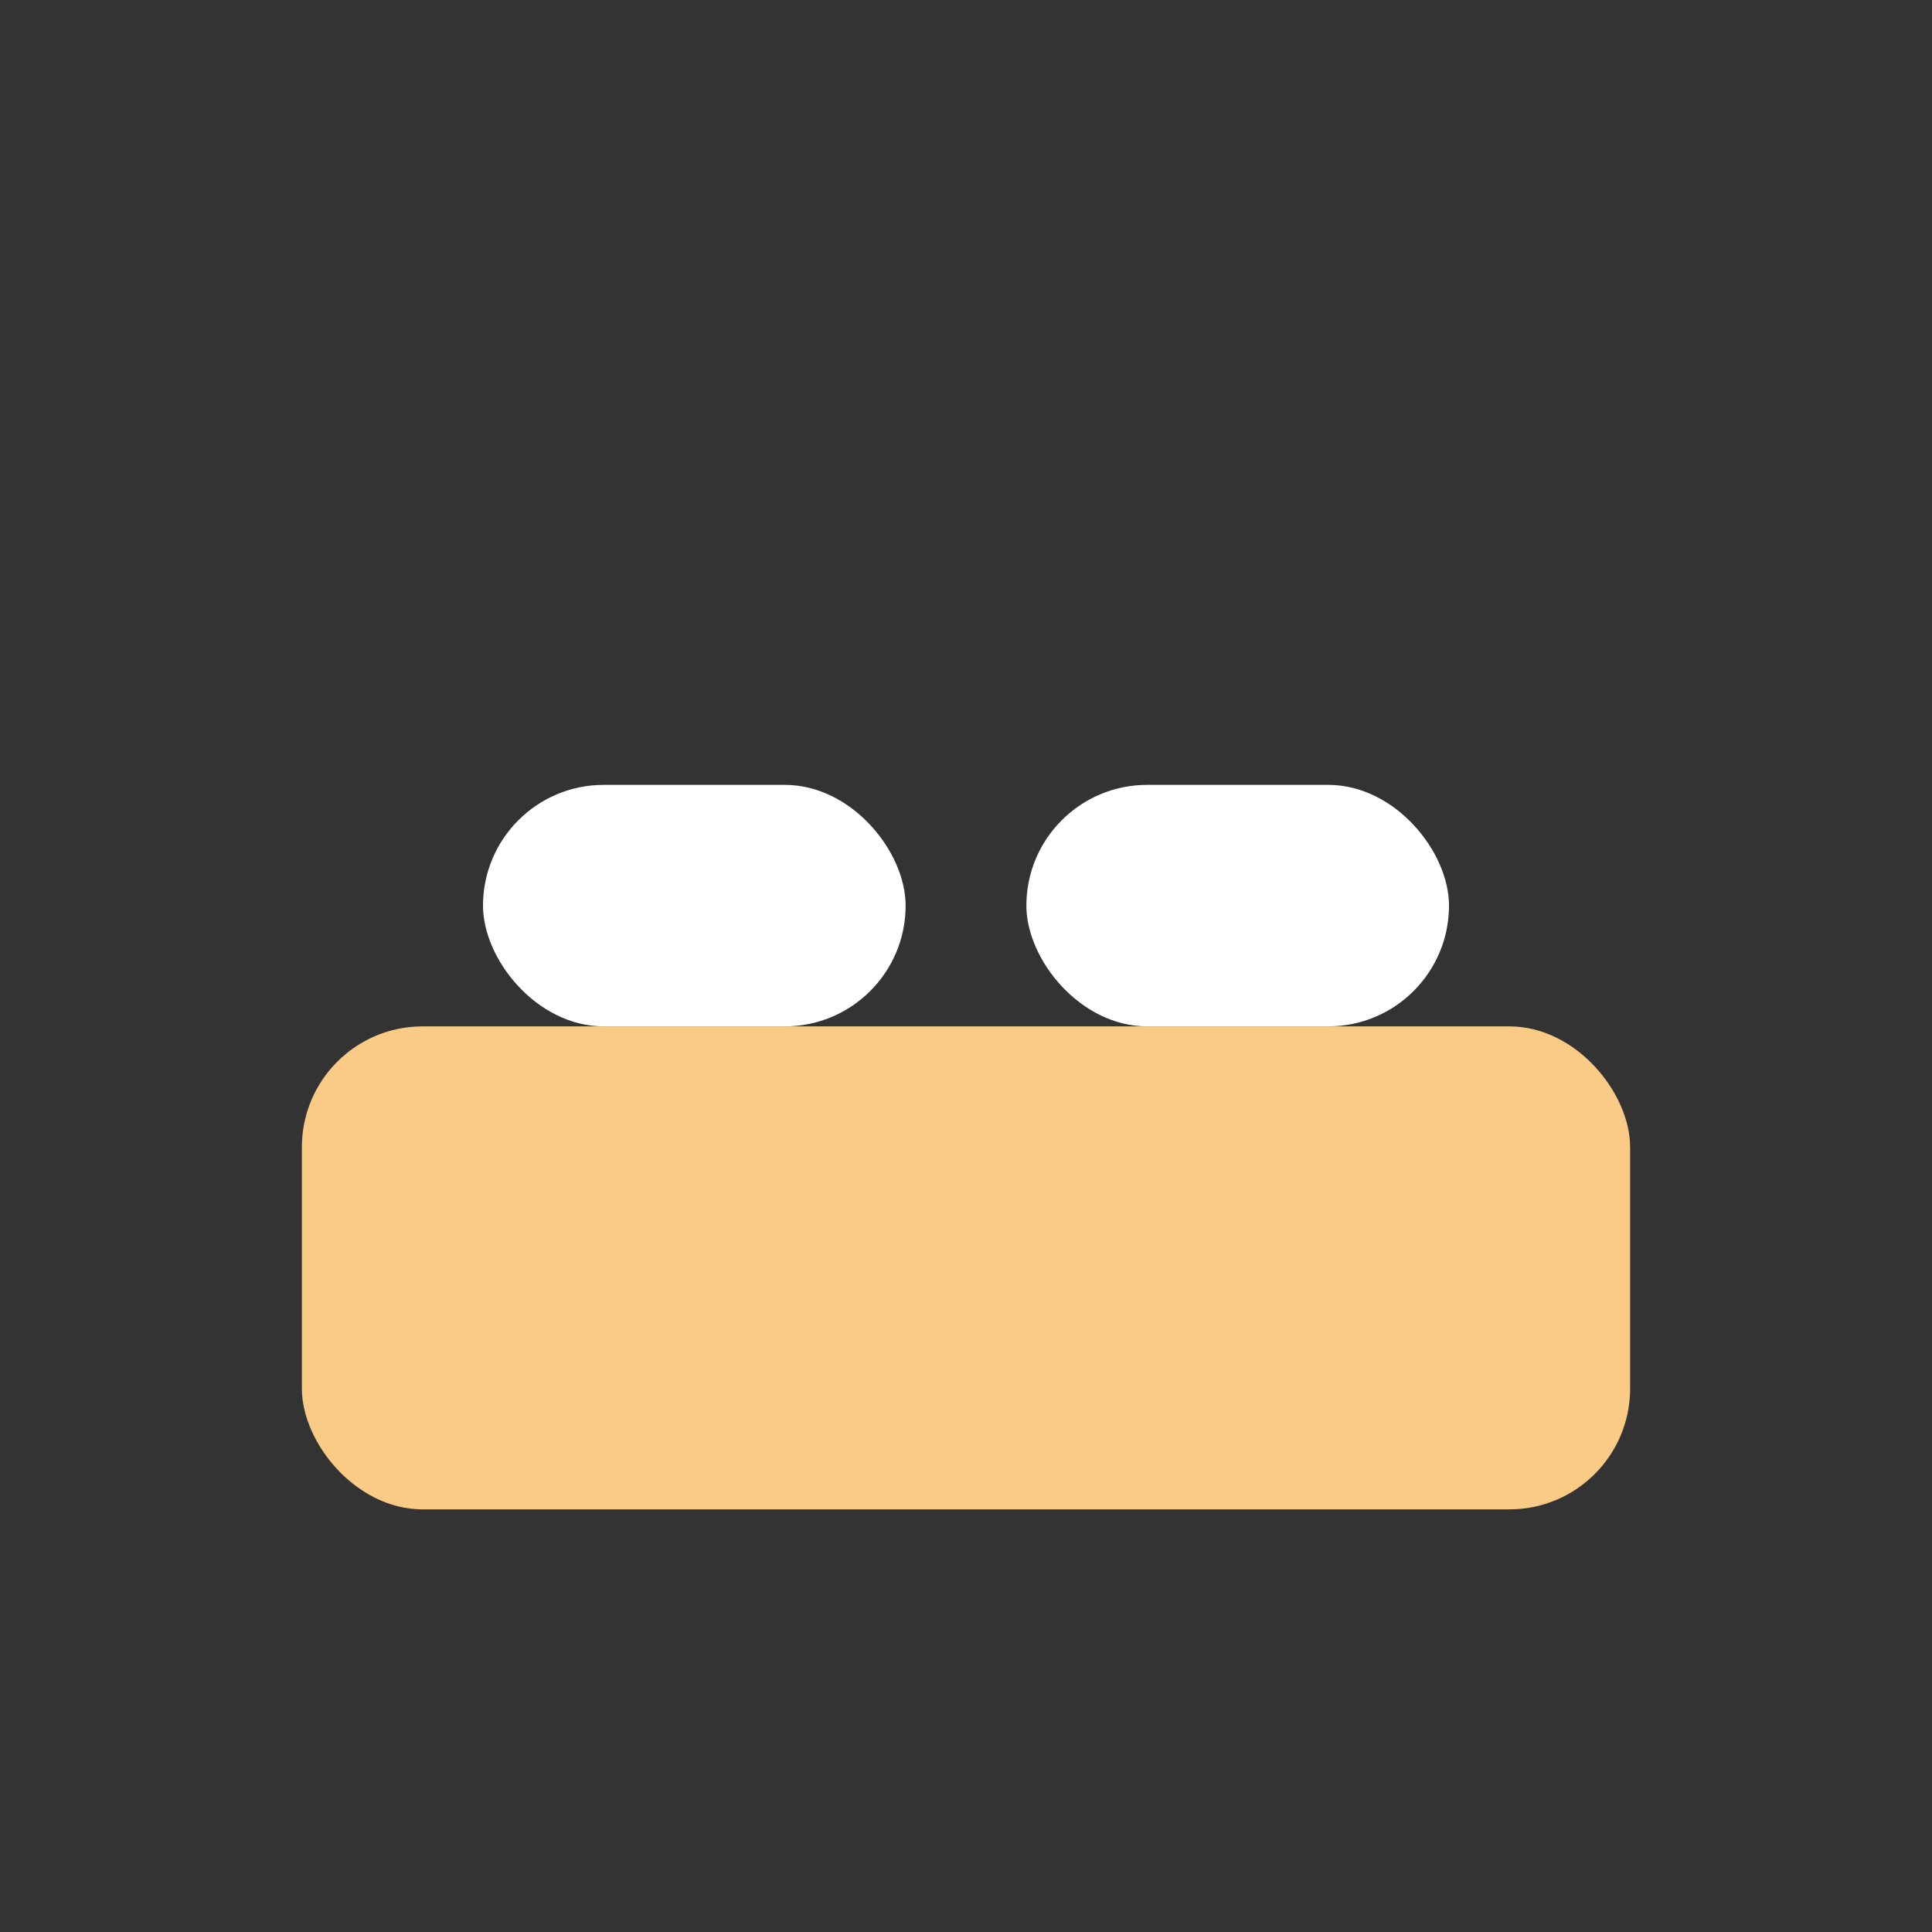 <?xml version="1.0" encoding="UTF-8"?>
<svg xmlns="http://www.w3.org/2000/svg" width="32" height="32" viewBox="0 0 32 32"><rect x="0" y="0" width="32" height="32" fill="#333333" stroke="none"/><rect x="5" y="17" width="22" height="8" rx="2" fill="#F9CB86"/><rect x="8" y="13" width="7" height="4" rx="2" fill="#FFF"/><rect x="17" y="13" width="7" height="4" rx="2" fill="#FFF"/></svg>